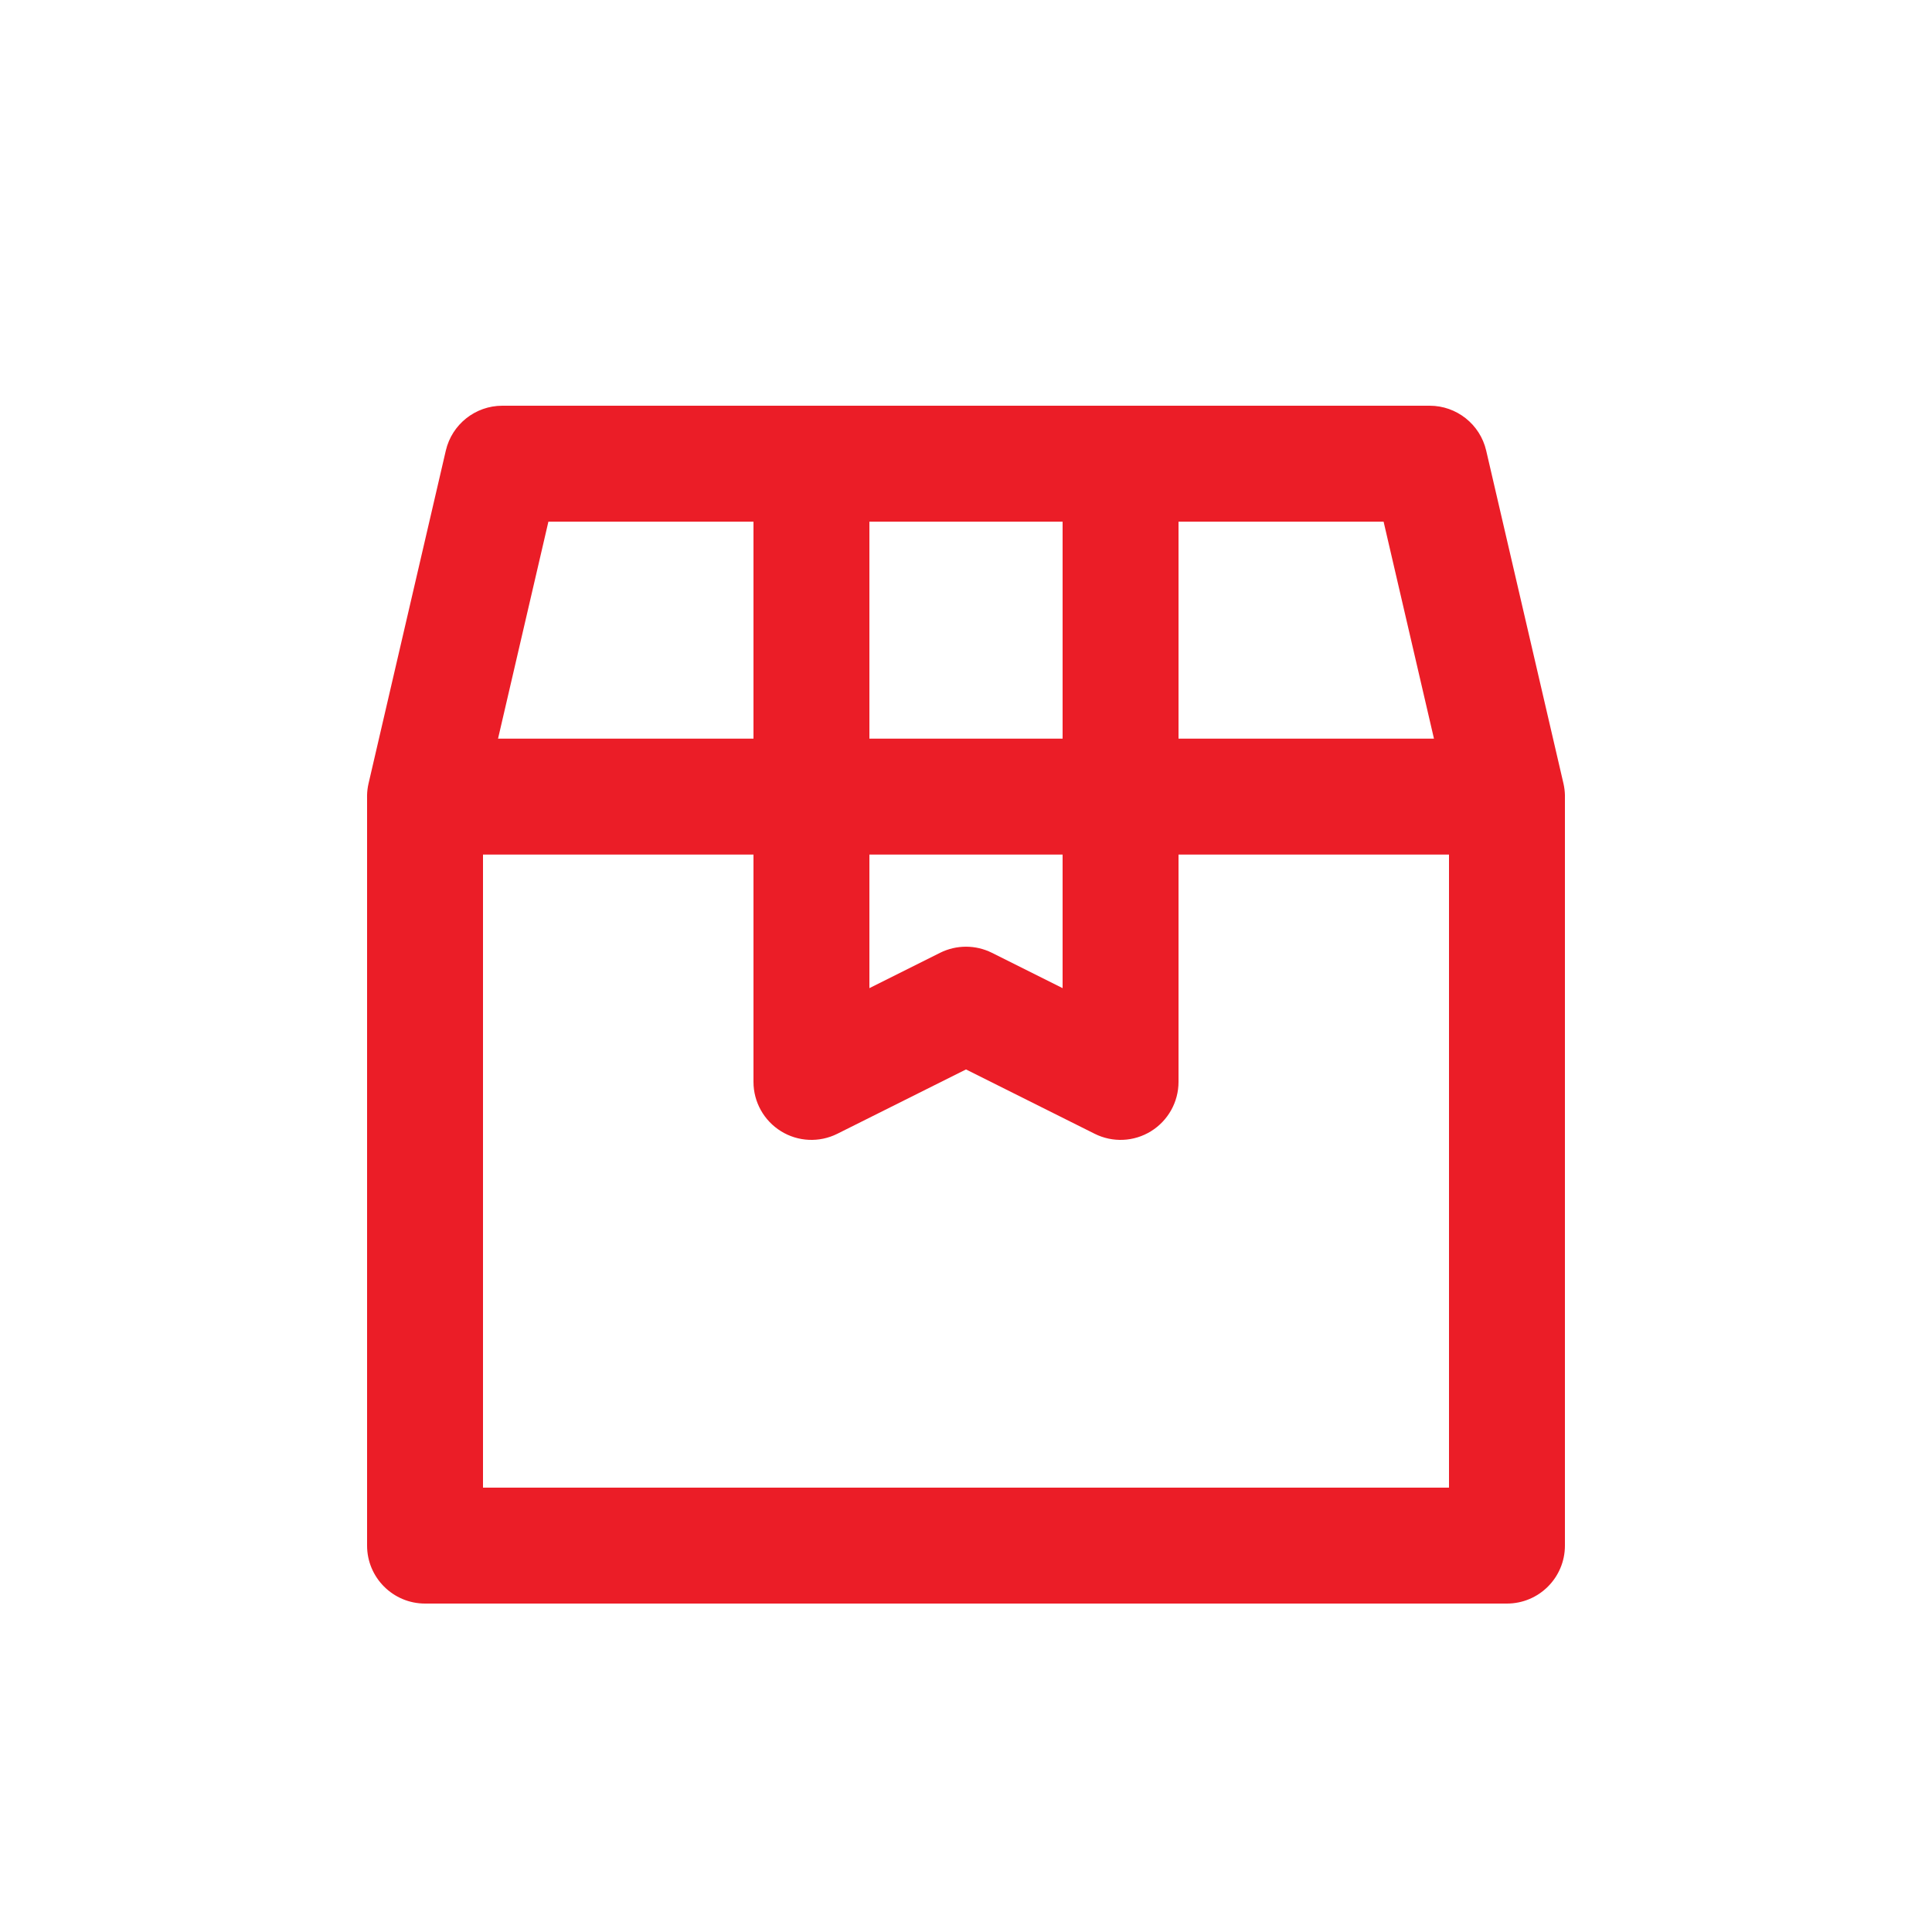 <svg xmlns="http://www.w3.org/2000/svg" width="800px" height="800px" viewBox="0 -0.5 25 25" fill="none"><g id="SVGRepo_bgCarrier" stroke-width="0"></g><g id="SVGRepo_tracerCarrier" stroke-linecap="round" stroke-linejoin="round"></g><g id="SVGRepo_iconCarrier"><path d="M4.769 9.638C4.676 10.042 4.927 10.445 5.33 10.539C5.734 10.632 6.137 10.381 6.231 9.978L4.769 9.638ZM6.5 5.5V4.75C6.151 4.75 5.848 4.991 5.769 5.33L6.5 5.5ZM10.5 6.25C10.914 6.25 11.25 5.914 11.25 5.5C11.25 5.086 10.914 4.75 10.5 4.75V6.25ZM6.25 9.808C6.25 9.394 5.914 9.058 5.5 9.058C5.086 9.058 4.75 9.394 4.75 9.808H6.25ZM5.5 19.5H4.75C4.75 19.914 5.086 20.25 5.5 20.25V19.5ZM19.5 19.5V20.25C19.914 20.25 20.25 19.914 20.25 19.5H19.5ZM20.25 9.808C20.25 9.394 19.914 9.058 19.5 9.058C19.086 9.058 18.75 9.394 18.75 9.808H20.25ZM5.5 9.058C5.086 9.058 4.75 9.394 4.75 9.808C4.75 10.222 5.086 10.558 5.5 10.558V9.058ZM10.5 10.558C10.914 10.558 11.25 10.222 11.25 9.808C11.25 9.394 10.914 9.058 10.5 9.058V10.558ZM10.5 9.058C10.086 9.058 9.75 9.394 9.75 9.808C9.75 10.222 10.086 10.558 10.5 10.558V9.058ZM14.5 10.558C14.914 10.558 15.25 10.222 15.25 9.808C15.25 9.394 14.914 9.058 14.5 9.058V10.558ZM9.75 9.808C9.75 10.222 10.086 10.558 10.5 10.558C10.914 10.558 11.25 10.222 11.25 9.808H9.75ZM11.25 5.5C11.25 5.086 10.914 4.75 10.5 4.75C10.086 4.75 9.75 5.086 9.75 5.5H11.25ZM11.25 9.808C11.25 9.394 10.914 9.058 10.5 9.058C10.086 9.058 9.75 9.394 9.75 9.808H11.25ZM10.5 13.5H9.75C9.75 13.76 9.885 14.001 10.106 14.138C10.327 14.275 10.603 14.287 10.835 14.171L10.5 13.5ZM12.5 12.5L12.835 11.829C12.624 11.724 12.376 11.724 12.165 11.829L12.5 12.5ZM14.5 13.5L14.165 14.171C14.397 14.287 14.673 14.275 14.894 14.138C15.115 14.001 15.25 13.76 15.25 13.5H14.5ZM15.25 9.808C15.25 9.394 14.914 9.058 14.5 9.058C14.086 9.058 13.75 9.394 13.75 9.808H15.25ZM10.5 4.75C10.086 4.75 9.75 5.086 9.75 5.5C9.75 5.914 10.086 6.25 10.5 6.25V4.75ZM14.5 6.25C14.914 6.25 15.25 5.914 15.25 5.5C15.25 5.086 14.914 4.75 14.5 4.75V6.25ZM18.769 9.978C18.863 10.381 19.266 10.632 19.67 10.539C20.073 10.445 20.324 10.042 20.231 9.638L18.769 9.978ZM18.5 5.5L19.231 5.33C19.152 4.991 18.849 4.75 18.5 4.75V5.5ZM14.5 4.75C14.086 4.75 13.75 5.086 13.75 5.5C13.75 5.914 14.086 6.25 14.5 6.25V4.75ZM19.5 10.558C19.914 10.558 20.25 10.222 20.25 9.808C20.25 9.394 19.914 9.058 19.5 9.058V10.558ZM14.5 9.058C14.086 9.058 13.75 9.394 13.75 9.808C13.75 10.222 14.086 10.558 14.5 10.558V9.058ZM13.75 9.808C13.75 10.222 14.086 10.558 14.5 10.558C14.914 10.558 15.25 10.222 15.25 9.808H13.75ZM15.25 5.5C15.25 5.086 14.914 4.75 14.5 4.75C14.086 4.75 13.75 5.086 13.75 5.5H15.25ZM6.231 9.978L7.231 5.67L5.769 5.33L4.769 9.638L6.231 9.978ZM6.5 6.25H10.5V4.75H6.5V6.25ZM4.75 9.808V19.5H6.25V9.808H4.75ZM5.5 20.25H19.5V18.75H5.5V20.25ZM20.25 19.5V9.808H18.75V19.5H20.25ZM5.5 10.558H10.5V9.058H5.5V10.558ZM10.5 10.558H14.5V9.058H10.5V10.558ZM11.25 9.808V5.5H9.75V9.808H11.25ZM9.75 9.808V13.5H11.25V9.808H9.75ZM10.835 14.171L12.835 13.171L12.165 11.829L10.165 12.829L10.835 14.171ZM12.165 13.171L14.165 14.171L14.835 12.829L12.835 11.829L12.165 13.171ZM15.25 13.5V9.808H13.75V13.5H15.25ZM10.5 6.25H14.5V4.75H10.5V6.25ZM20.231 9.638L19.231 5.33L17.769 5.67L18.769 9.978L20.231 9.638ZM18.5 4.75H14.5V6.25H18.5V4.75ZM19.5 9.058H14.5V10.558H19.5V9.058ZM15.25 9.808V5.5H13.75V9.808H15.25Z" fill="#EB1D27"></path></g></svg>